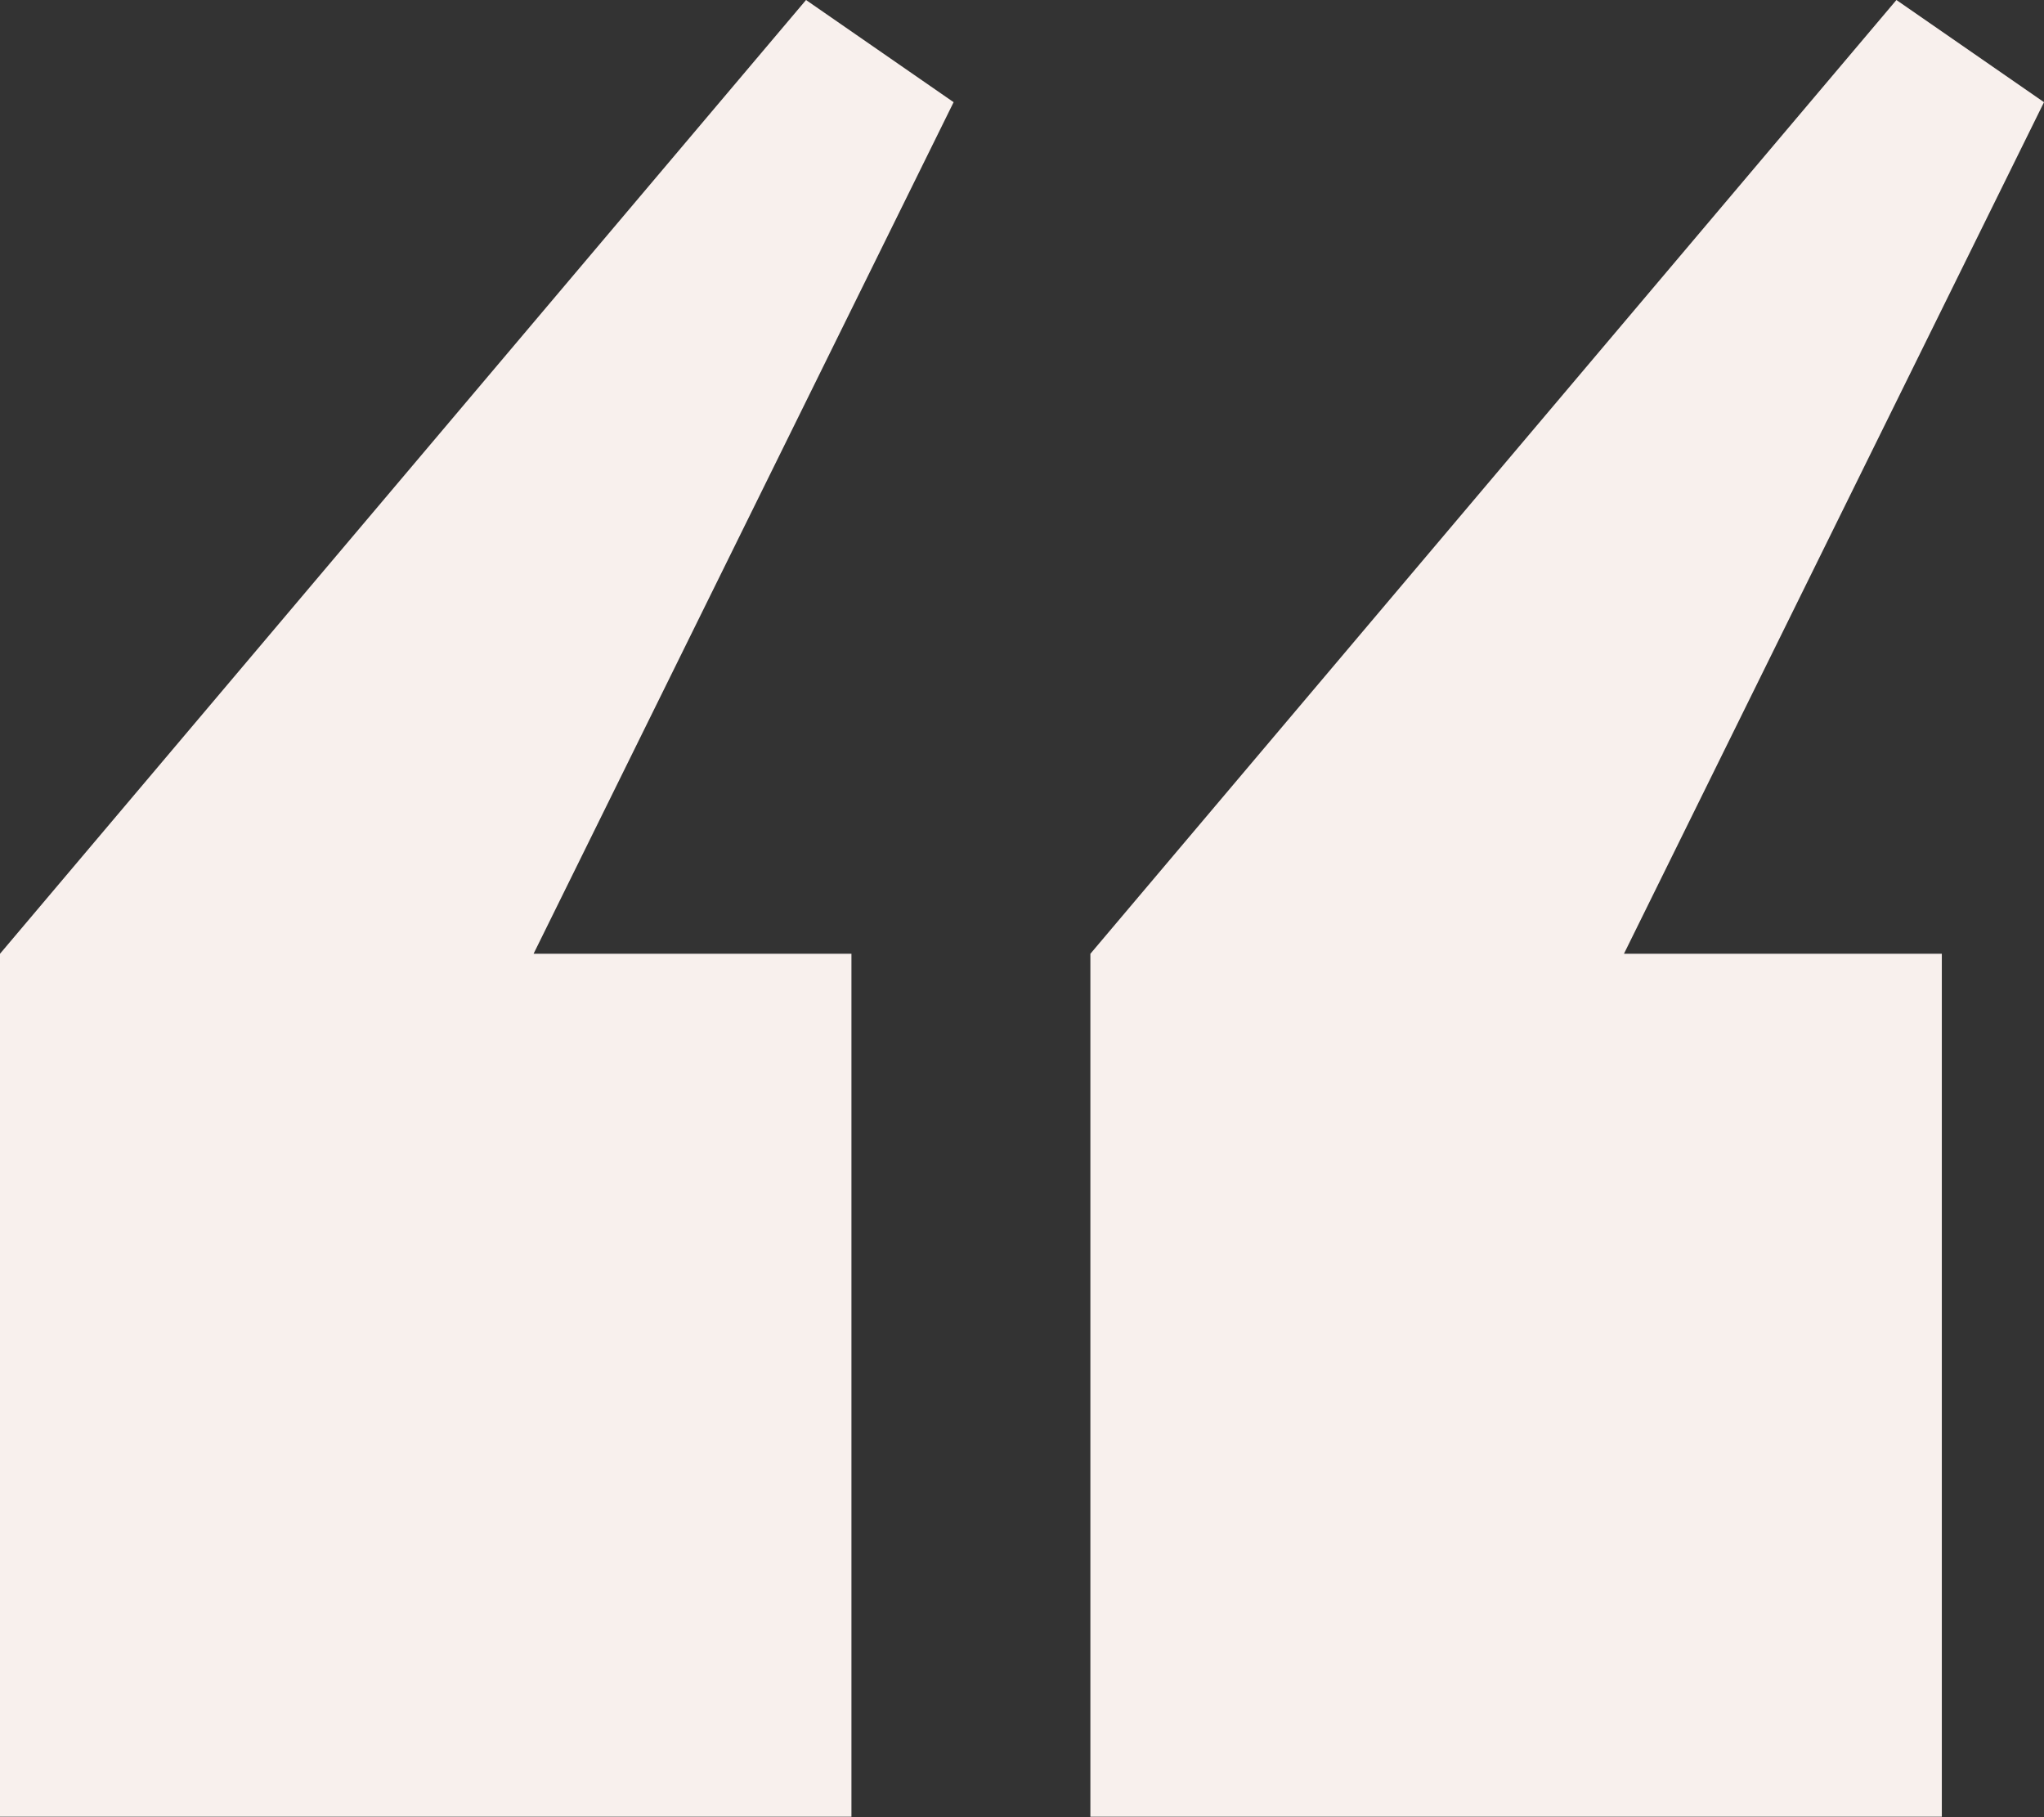 <?xml version="1.0" encoding="UTF-8"?>
<svg id="Layer_2" data-name="Layer 2" xmlns="http://www.w3.org/2000/svg" viewBox="0 0 37.81 33.61">
  <rect x="0" y="0" width="37.81" height="33.61" fill="#333333" stroke="none"/>
  <defs>
    <style>
      .cls-1 {
        fill: #f8f0ed;
      }
    </style>
  </defs>
  <g id="Layer_1-2" data-name="Layer 1">
    <path class="cls-1" d="M14.91,0L0,17.64v15.96h15.75v-15.96h-5.88L17.64,1.89l-2.73-1.89ZM35.08,0l-14.91,17.64v15.96h15.75v-15.96h-5.88l7.77-15.75-2.73-1.89Z"/>
  </g>
</svg>